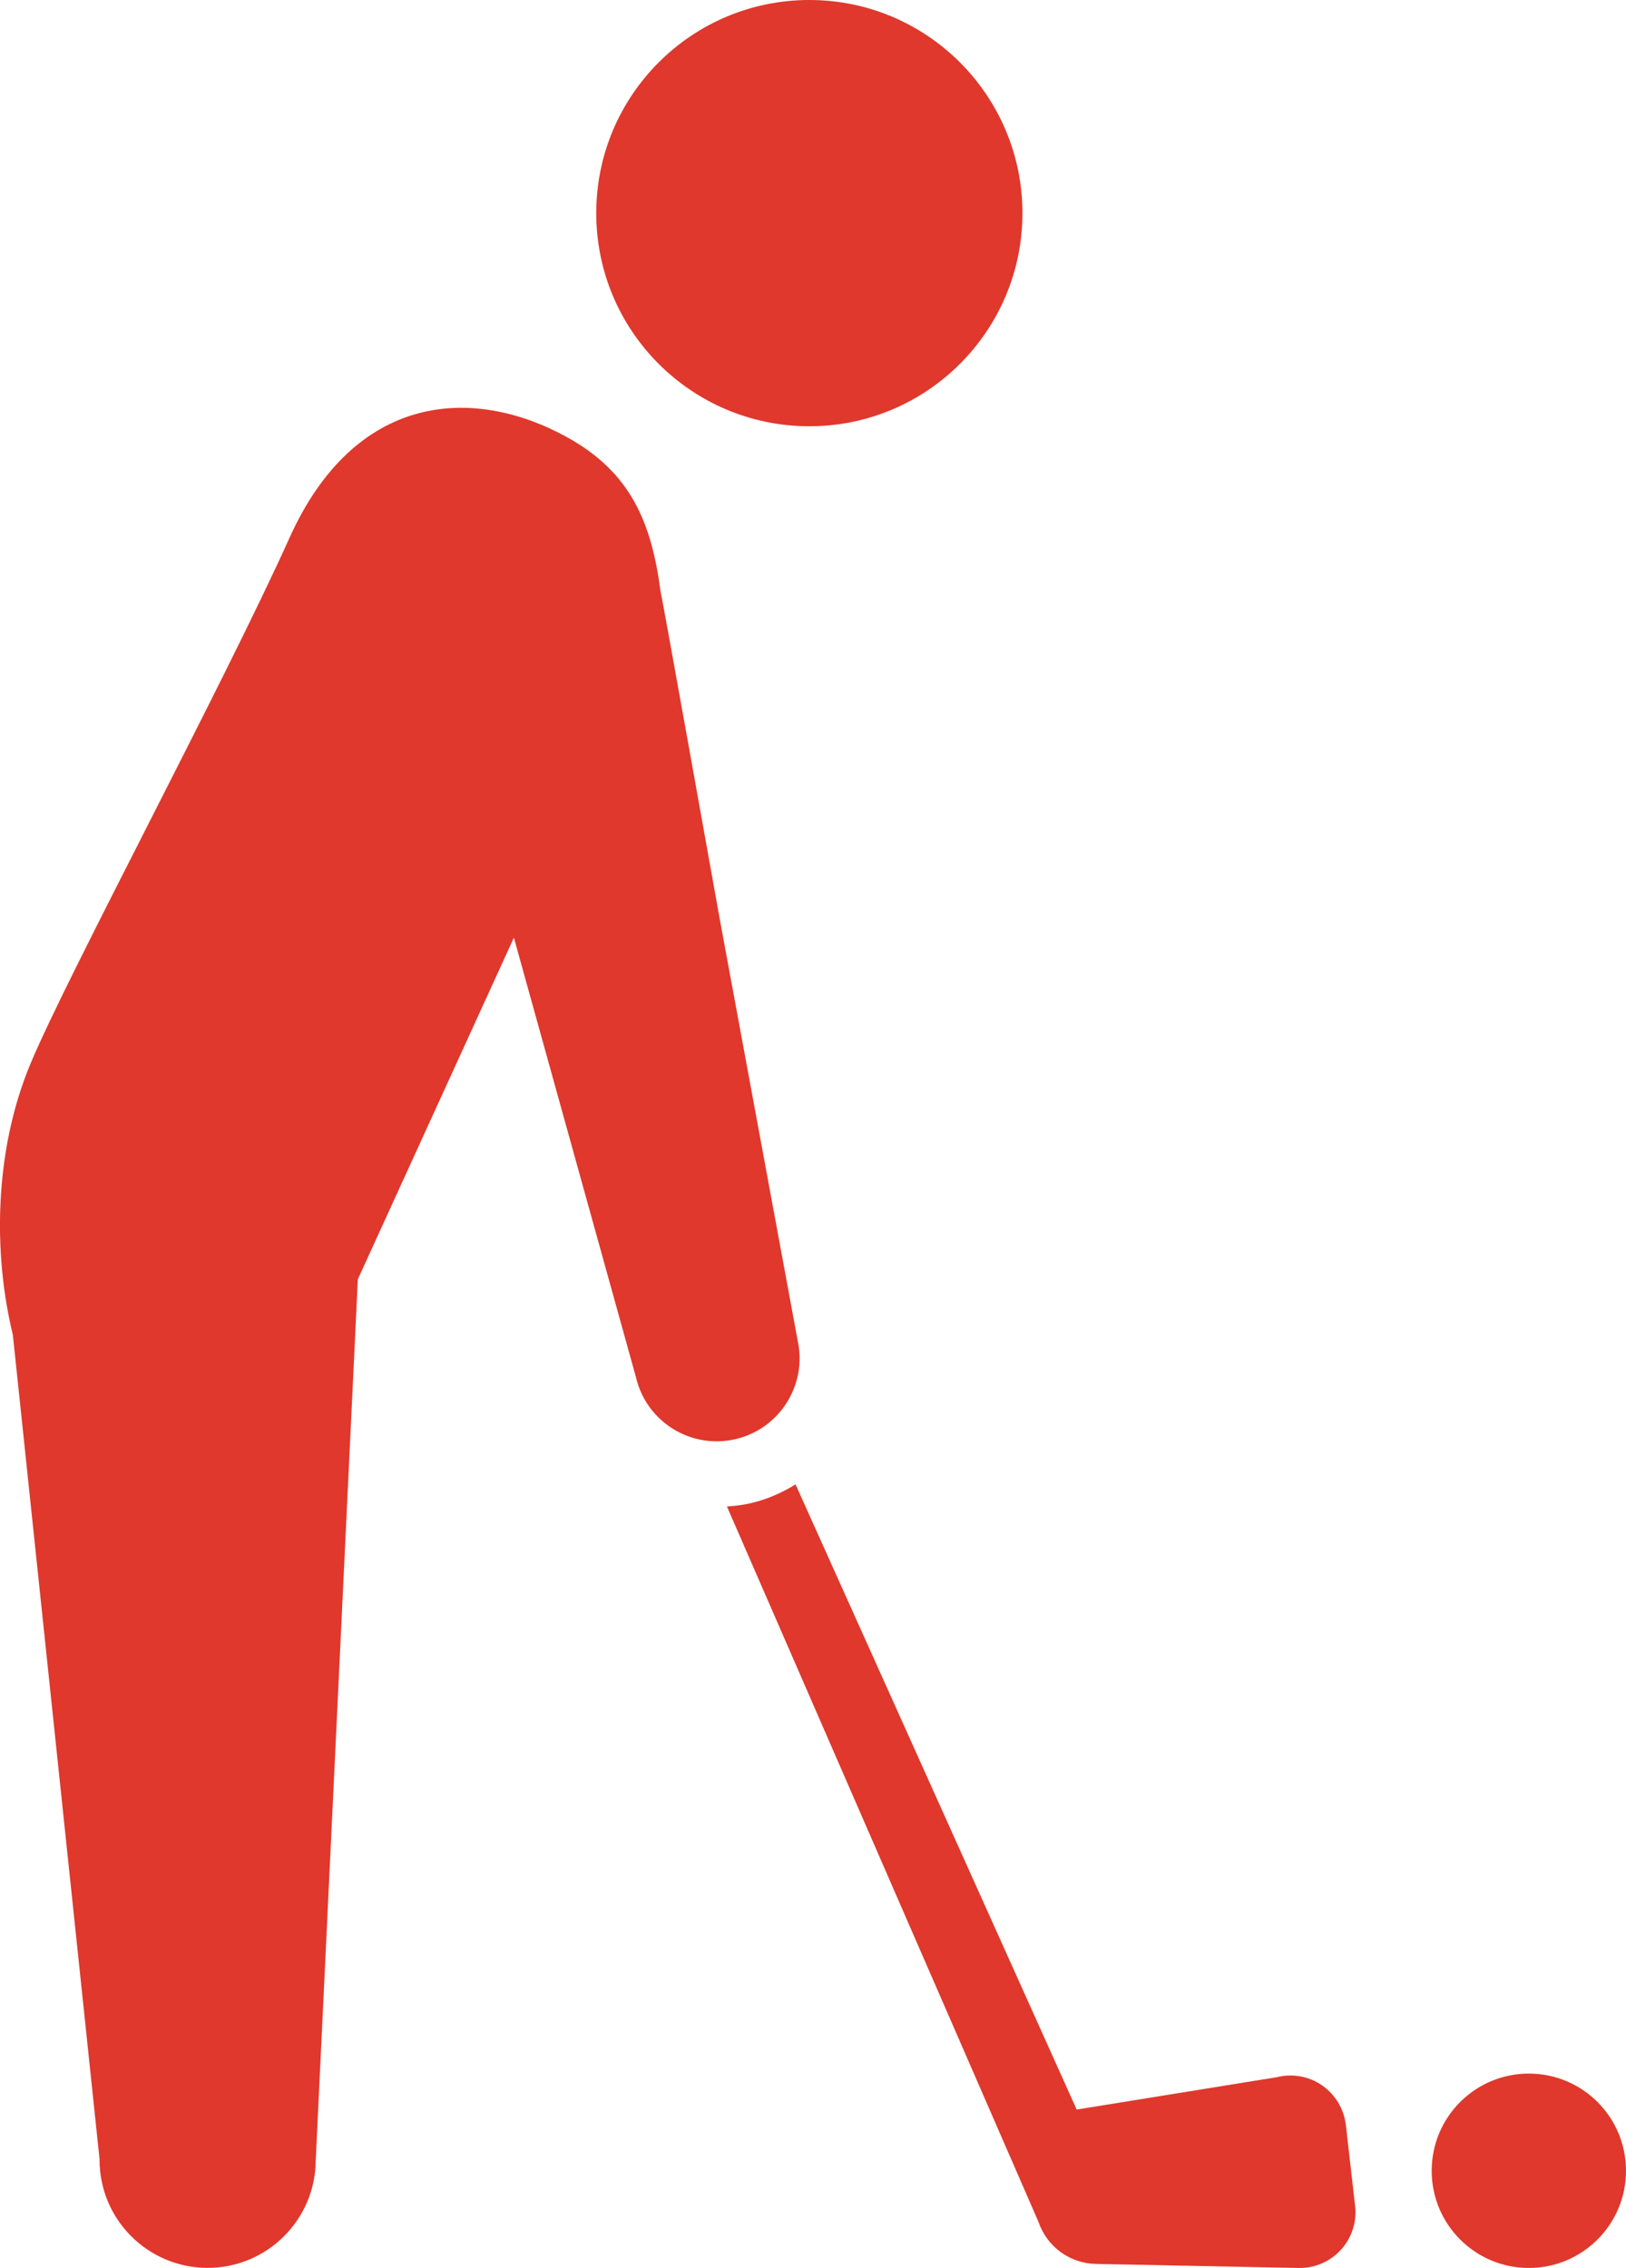<?xml version="1.0" encoding="UTF-8"?><svg id="_レイヤー_2" xmlns="http://www.w3.org/2000/svg" width="367.19" height="512" xmlns:xlink="http://www.w3.org/1999/xlink" viewBox="0 0 367.19 512"><defs><clipPath id="clippath"><rect width="367.19" height="512" style="fill:none;"/></clipPath></defs><g id="_レイヤー_1-2"><g style="clip-path:url(#clippath);"><path d="m345.25,468.12c-12.12,0-21.94,9.81-21.94,21.94s9.83,21.94,21.94,21.94,21.94-9.82,21.94-21.94-9.82-21.94-21.94-21.94" style="fill:#e0382c;"/><path d="m182.77,96.23c26.56,0,48.12-21.55,48.12-48.11S209.34,0,182.77,0s-48.12,21.53-48.12,48.12,21.54,48.11,48.12,48.11" style="fill:#e0382c;"/><path d="m303.92,479.71c-.42-3.6-2.37-6.85-5.36-8.93-2.99-2.07-6.73-2.73-10.25-1.84l-45.17,7.3-63.49-141.14c-3.11,1.95-6.55,3.43-10.24,4.28-1.72.39-3.48.6-5.25.72l70.35,161.49c1.9,5.59,7.09,9.4,12.99,9.5l45.75.91c3.63.09,7.12-1.43,9.57-4.11,2.45-2.68,3.62-6.32,3.19-9.92l-2.08-18.25Z" style="fill:#e0382c;"/><path d="m180.1,302.46l-17.57-95.01s-13.12-73.28-13.37-74.02c-2.02-15.14-6.5-26.76-21.29-34.83-21.35-11.67-47.81-9.78-62.49,22.81-14.67,32.6-50.38,99.22-58.52,118.78-8.15,19.56-8.47,42.63-3.96,61.15l19.58,186.1c-.08,13.49,10.79,24.46,24.26,24.54,13.49.08,24.47-10.78,24.56-24.25l9.51-198.93,35.24-77.12,1.69,6.09,25.86,93.09c2.32,10.09,12.38,16.37,22.45,14.04,10.07-2.31,16.36-12.38,14.04-22.46" style="fill:#e0382c;"/></g></g></svg>